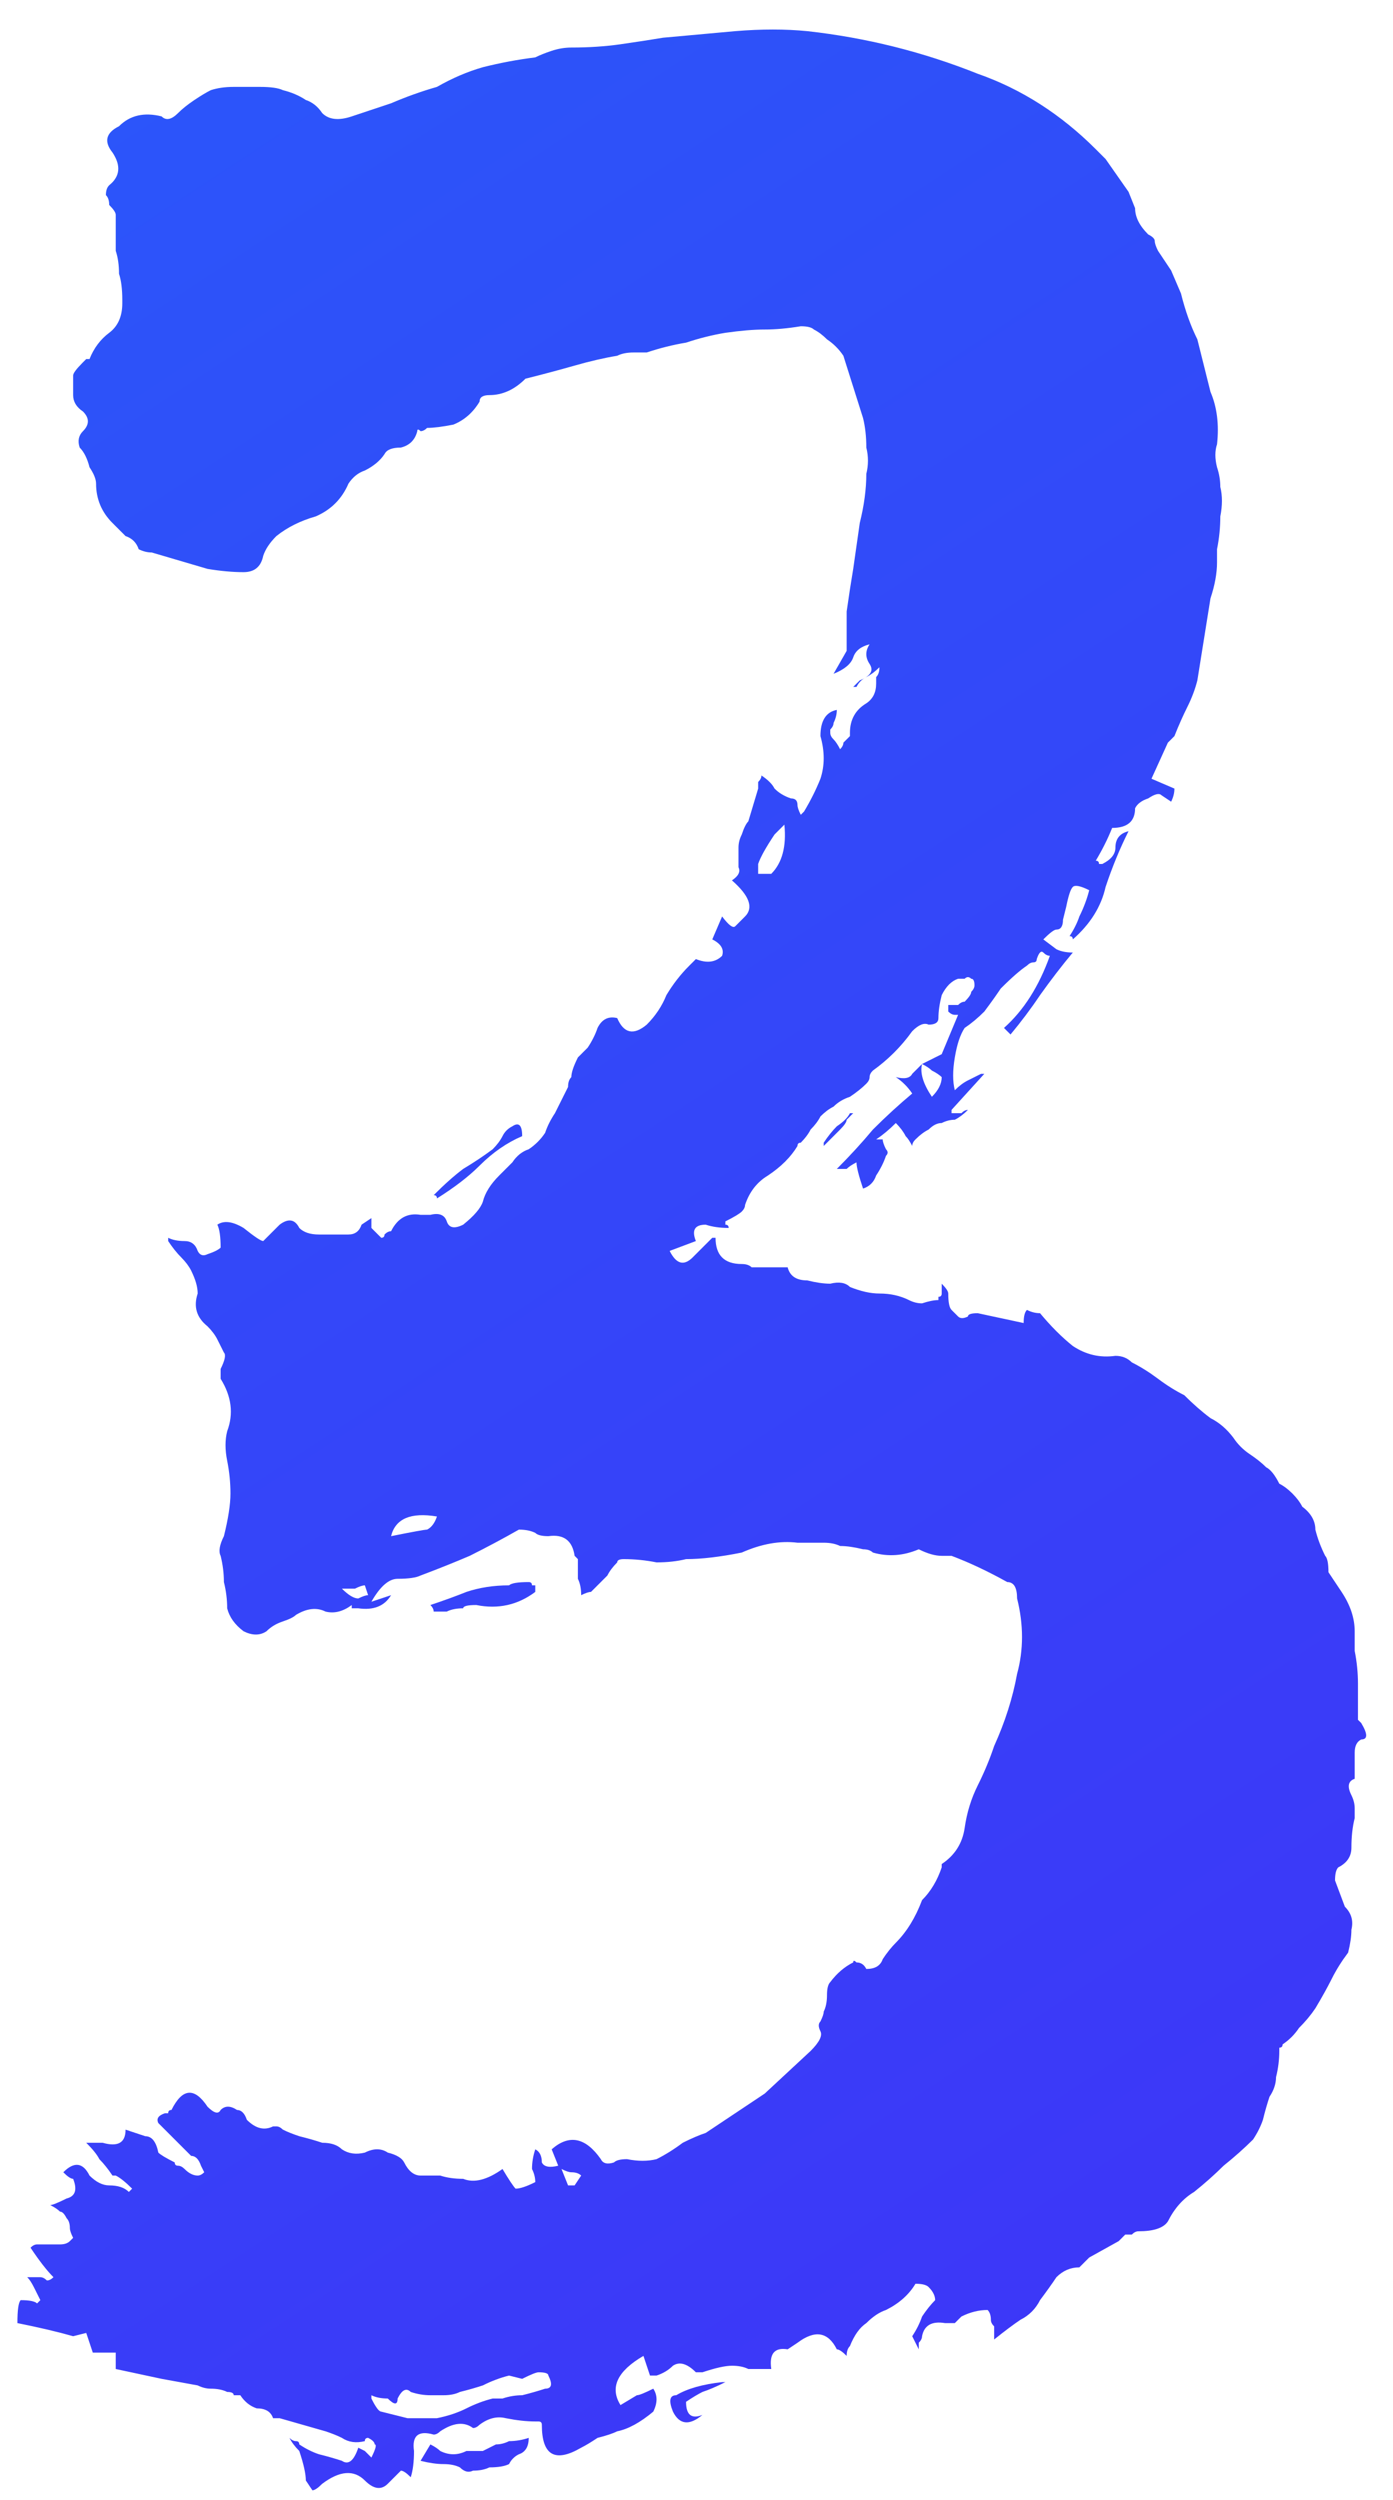 <svg width="34" height="61" viewBox="0 0 34 61" fill="none" xmlns="http://www.w3.org/2000/svg">
<path d="M22.505 25.96L22.985 25.72L23.385 24.76C23.385 24.76 23.358 24.76 23.305 24.76C23.251 24.76 23.198 24.733 23.145 24.68V24.52C23.251 24.52 23.331 24.52 23.385 24.52C23.438 24.467 23.491 24.44 23.545 24.44C23.651 24.333 23.705 24.253 23.705 24.2C23.758 24.147 23.785 24.093 23.785 24.04C23.785 23.933 23.758 23.88 23.705 23.88C23.651 23.827 23.598 23.827 23.545 23.88C23.491 23.88 23.438 23.88 23.385 23.88C23.225 23.933 23.091 24.067 22.985 24.28C22.931 24.493 22.905 24.68 22.905 24.84C22.905 24.947 22.825 25 22.665 25C22.558 24.947 22.425 25 22.265 25.16C21.998 25.533 21.678 25.853 21.305 26.12C21.251 26.173 21.225 26.227 21.225 26.28C21.225 26.333 21.198 26.387 21.145 26.44C21.038 26.547 20.905 26.653 20.745 26.76C20.585 26.813 20.451 26.893 20.345 27C20.238 27.053 20.131 27.133 20.025 27.24C19.971 27.347 19.891 27.453 19.785 27.56C19.731 27.667 19.651 27.773 19.545 27.88C19.491 27.88 19.465 27.907 19.465 27.96C19.305 28.227 19.065 28.467 18.745 28.68C18.478 28.84 18.291 29.08 18.185 29.4C18.185 29.453 18.158 29.507 18.105 29.56C18.051 29.613 17.918 29.693 17.705 29.8C17.705 29.853 17.705 29.88 17.705 29.88C17.758 29.88 17.785 29.907 17.785 29.96C17.571 29.96 17.385 29.933 17.225 29.88C16.958 29.88 16.878 30.013 16.985 30.28L16.345 30.52C16.505 30.84 16.691 30.893 16.905 30.68C17.011 30.573 17.091 30.493 17.145 30.44C17.251 30.333 17.331 30.253 17.385 30.2H17.465C17.465 30.627 17.678 30.84 18.105 30.84C18.211 30.84 18.291 30.867 18.345 30.92C18.398 30.92 18.451 30.92 18.505 30.92H19.225C19.278 31.133 19.438 31.24 19.705 31.24C19.918 31.293 20.105 31.32 20.265 31.32C20.478 31.267 20.638 31.293 20.745 31.4C21.011 31.507 21.251 31.56 21.465 31.56C21.731 31.56 21.971 31.613 22.185 31.72C22.291 31.773 22.398 31.8 22.505 31.8C22.665 31.747 22.798 31.72 22.905 31.72C22.905 31.667 22.905 31.64 22.905 31.64C22.958 31.64 22.985 31.613 22.985 31.56V31.32C23.091 31.427 23.145 31.507 23.145 31.56C23.145 31.773 23.171 31.907 23.225 31.96C23.278 32.013 23.331 32.067 23.385 32.12C23.438 32.173 23.518 32.173 23.625 32.12C23.625 32.067 23.705 32.04 23.865 32.04L24.985 32.28C24.985 32.12 25.011 32.013 25.065 31.96C25.171 32.013 25.278 32.04 25.385 32.04C25.651 32.36 25.918 32.627 26.185 32.84C26.505 33.053 26.851 33.133 27.225 33.08C27.385 33.08 27.518 33.133 27.625 33.24C27.838 33.347 28.051 33.48 28.265 33.64C28.478 33.8 28.691 33.933 28.905 34.04C29.118 34.253 29.331 34.44 29.545 34.6C29.758 34.707 29.945 34.867 30.105 35.08C30.211 35.24 30.345 35.373 30.505 35.48C30.665 35.587 30.798 35.693 30.905 35.8C31.011 35.853 31.118 35.987 31.225 36.2C31.331 36.253 31.438 36.333 31.545 36.44C31.651 36.547 31.731 36.653 31.785 36.76C31.998 36.92 32.105 37.107 32.105 37.32C32.158 37.533 32.238 37.747 32.345 37.96C32.398 38.013 32.425 38.147 32.425 38.36C32.531 38.52 32.638 38.68 32.745 38.84C32.851 39 32.931 39.16 32.985 39.32C33.038 39.48 33.065 39.64 33.065 39.8C33.065 39.96 33.065 40.12 33.065 40.28C33.118 40.547 33.145 40.813 33.145 41.08C33.145 41.293 33.145 41.533 33.145 41.8C33.145 41.853 33.145 41.907 33.145 41.96C33.198 42.013 33.225 42.04 33.225 42.04C33.385 42.307 33.385 42.44 33.225 42.44C33.118 42.493 33.065 42.6 33.065 42.76C33.065 42.92 33.065 43.053 33.065 43.16V43.4C32.905 43.453 32.878 43.587 32.985 43.8C33.038 43.907 33.065 44.013 33.065 44.12C33.065 44.227 33.065 44.307 33.065 44.36C33.011 44.573 32.985 44.813 32.985 45.08C32.985 45.293 32.878 45.453 32.665 45.56C32.611 45.613 32.585 45.72 32.585 45.88L32.825 46.52C32.985 46.68 33.038 46.867 32.985 47.08C32.985 47.24 32.958 47.427 32.905 47.64C32.745 47.853 32.611 48.067 32.505 48.28C32.398 48.493 32.265 48.733 32.105 49C31.998 49.16 31.865 49.32 31.705 49.48C31.598 49.64 31.465 49.773 31.305 49.88C31.305 49.933 31.278 49.96 31.225 49.96C31.225 49.96 31.225 49.987 31.225 50.04C31.225 50.253 31.198 50.467 31.145 50.68C31.145 50.84 31.091 51 30.985 51.16C30.931 51.32 30.878 51.507 30.825 51.72C30.771 51.88 30.691 52.04 30.585 52.2C30.371 52.413 30.131 52.627 29.865 52.84C29.651 53.053 29.411 53.267 29.145 53.48C28.878 53.64 28.665 53.88 28.505 54.2C28.398 54.36 28.158 54.44 27.785 54.44C27.731 54.44 27.678 54.467 27.625 54.52C27.625 54.52 27.571 54.52 27.465 54.52L27.305 54.68L26.585 55.08C26.425 55.24 26.345 55.32 26.345 55.32C26.131 55.32 25.945 55.4 25.785 55.56C25.678 55.72 25.545 55.907 25.385 56.12C25.278 56.333 25.118 56.493 24.905 56.6C24.745 56.707 24.531 56.867 24.265 57.08V56.76C24.211 56.707 24.185 56.653 24.185 56.6C24.185 56.493 24.158 56.413 24.105 56.36C23.891 56.36 23.678 56.413 23.465 56.52C23.411 56.573 23.358 56.627 23.305 56.68C23.251 56.68 23.171 56.68 23.065 56.68C22.745 56.627 22.558 56.733 22.505 57C22.505 57.053 22.478 57.107 22.425 57.16C22.425 57.16 22.425 57.213 22.425 57.32L22.265 57C22.371 56.84 22.451 56.68 22.505 56.52C22.611 56.36 22.718 56.227 22.825 56.12C22.825 56.013 22.771 55.907 22.665 55.8C22.611 55.747 22.505 55.72 22.345 55.72C22.185 55.987 21.945 56.2 21.625 56.36C21.465 56.413 21.305 56.52 21.145 56.68C20.985 56.787 20.851 56.973 20.745 57.24C20.691 57.293 20.665 57.373 20.665 57.48C20.558 57.373 20.478 57.32 20.425 57.32C20.211 56.893 19.891 56.84 19.465 57.16L19.225 57.32C18.905 57.267 18.771 57.427 18.825 57.8C18.611 57.8 18.425 57.8 18.265 57.8C18.158 57.747 18.025 57.72 17.865 57.72C17.705 57.72 17.465 57.773 17.145 57.88H16.985C16.771 57.667 16.585 57.613 16.425 57.72C16.318 57.827 16.185 57.907 16.025 57.96H15.865C15.865 57.96 15.811 57.8 15.705 57.48C15.065 57.853 14.878 58.253 15.145 58.68L15.545 58.44C15.598 58.44 15.731 58.387 15.945 58.28C16.051 58.44 16.051 58.627 15.945 58.84C15.625 59.107 15.331 59.267 15.065 59.32C14.958 59.373 14.798 59.427 14.585 59.48C14.425 59.587 14.291 59.667 14.185 59.72C13.545 60.093 13.225 59.907 13.225 59.16C13.225 59.107 13.198 59.08 13.145 59.08C13.091 59.08 13.065 59.08 13.065 59.08C12.851 59.08 12.611 59.053 12.345 59C12.131 58.947 11.918 59 11.705 59.16C11.651 59.213 11.598 59.24 11.545 59.24C11.331 59.08 11.065 59.107 10.745 59.32C10.691 59.373 10.638 59.4 10.585 59.4C10.211 59.293 10.051 59.427 10.105 59.8C10.105 60.067 10.078 60.28 10.025 60.44C9.918 60.333 9.838 60.28 9.785 60.28C9.731 60.333 9.678 60.387 9.625 60.44C9.571 60.493 9.518 60.547 9.465 60.6C9.305 60.76 9.118 60.733 8.905 60.52C8.638 60.253 8.291 60.28 7.865 60.6C7.758 60.707 7.678 60.76 7.625 60.76L7.465 60.52C7.465 60.36 7.411 60.12 7.305 59.8C7.198 59.693 7.118 59.587 7.065 59.48C7.118 59.533 7.171 59.56 7.225 59.56C7.278 59.56 7.305 59.587 7.305 59.64C7.465 59.747 7.625 59.827 7.785 59.88C7.998 59.933 8.185 59.987 8.345 60.04C8.505 60.147 8.638 60.04 8.745 59.72C8.851 59.773 8.905 59.8 8.905 59.8C8.958 59.853 9.011 59.907 9.065 59.96C9.171 59.747 9.198 59.64 9.145 59.64C9.145 59.587 9.091 59.533 8.985 59.48C8.931 59.48 8.905 59.507 8.905 59.56C8.691 59.613 8.505 59.587 8.345 59.48C8.238 59.427 8.105 59.373 7.945 59.32L6.825 59H6.665C6.611 58.84 6.478 58.76 6.265 58.76C6.105 58.707 5.971 58.6 5.865 58.44C5.811 58.44 5.758 58.44 5.705 58.44C5.705 58.387 5.651 58.36 5.545 58.36C5.438 58.307 5.305 58.28 5.145 58.28C5.038 58.28 4.931 58.253 4.825 58.2L3.945 58.04L2.825 57.8V57.4H2.265C2.265 57.4 2.211 57.24 2.105 56.92L1.785 57C1.411 56.893 0.958 56.787 0.425 56.68C0.425 56.36 0.451 56.173 0.505 56.12C0.718 56.12 0.851 56.147 0.905 56.2L0.985 56.12C0.931 56.013 0.878 55.907 0.825 55.8C0.771 55.693 0.718 55.613 0.665 55.56H0.745H0.985C1.038 55.56 1.091 55.587 1.145 55.64C1.198 55.64 1.251 55.613 1.305 55.56C1.145 55.4 0.958 55.16 0.745 54.84C0.798 54.787 0.851 54.76 0.905 54.76H1.465C1.571 54.76 1.651 54.733 1.705 54.68C1.758 54.627 1.785 54.6 1.785 54.6C1.731 54.493 1.705 54.413 1.705 54.36C1.705 54.253 1.678 54.173 1.625 54.12C1.571 54.013 1.518 53.96 1.465 53.96C1.411 53.907 1.331 53.853 1.225 53.8C1.278 53.8 1.411 53.747 1.625 53.64C1.838 53.587 1.891 53.427 1.785 53.16C1.731 53.16 1.651 53.107 1.545 53C1.811 52.733 2.025 52.76 2.185 53.08C2.345 53.24 2.505 53.32 2.665 53.32C2.878 53.32 3.038 53.373 3.145 53.48L3.225 53.4C3.065 53.24 2.931 53.133 2.825 53.08H2.745C2.638 52.92 2.531 52.787 2.425 52.68C2.371 52.573 2.265 52.44 2.105 52.28H2.505C2.878 52.387 3.065 52.28 3.065 51.96C3.225 52.013 3.385 52.067 3.545 52.12C3.705 52.12 3.811 52.253 3.865 52.52C3.918 52.573 4.051 52.653 4.265 52.76C4.265 52.813 4.291 52.84 4.345 52.84C4.398 52.84 4.451 52.867 4.505 52.92C4.611 53.027 4.718 53.08 4.825 53.08C4.878 53.08 4.931 53.053 4.985 53L4.905 52.84C4.851 52.68 4.771 52.6 4.665 52.6L4.025 51.96C3.971 51.907 3.918 51.853 3.865 51.8C3.811 51.693 3.865 51.613 4.025 51.56C4.078 51.56 4.105 51.56 4.105 51.56C4.105 51.507 4.131 51.48 4.185 51.48C4.451 50.947 4.745 50.92 5.065 51.4C5.225 51.56 5.331 51.587 5.385 51.48C5.491 51.373 5.625 51.373 5.785 51.48C5.891 51.48 5.971 51.56 6.025 51.72C6.238 51.933 6.451 51.987 6.665 51.88C6.665 51.88 6.691 51.88 6.745 51.88C6.798 51.88 6.851 51.907 6.905 51.96C7.011 52.013 7.145 52.067 7.305 52.12C7.518 52.173 7.705 52.227 7.865 52.28C8.078 52.28 8.238 52.333 8.345 52.44C8.505 52.547 8.691 52.573 8.905 52.52C9.118 52.413 9.305 52.413 9.465 52.52C9.678 52.573 9.811 52.653 9.865 52.76C9.971 52.973 10.105 53.08 10.265 53.08C10.478 53.08 10.638 53.08 10.745 53.08C10.905 53.133 11.091 53.16 11.305 53.16C11.571 53.267 11.891 53.187 12.265 52.92C12.425 53.187 12.531 53.347 12.585 53.4C12.691 53.4 12.851 53.347 13.065 53.24C13.065 53.133 13.038 53.027 12.985 52.92C12.985 52.76 13.011 52.6 13.065 52.44C13.171 52.493 13.225 52.6 13.225 52.76C13.278 52.867 13.411 52.893 13.625 52.84L13.465 52.44C13.891 52.067 14.291 52.147 14.665 52.68C14.718 52.787 14.825 52.813 14.985 52.76C15.038 52.707 15.145 52.68 15.305 52.68C15.571 52.733 15.811 52.733 16.025 52.68C16.238 52.573 16.451 52.44 16.665 52.28C16.878 52.173 17.065 52.093 17.225 52.04C17.385 51.933 17.545 51.827 17.705 51.72L18.665 51.08L19.785 50.04C19.998 49.827 20.078 49.667 20.025 49.56C19.971 49.453 19.971 49.373 20.025 49.32C20.078 49.213 20.105 49.133 20.105 49.08C20.158 48.973 20.185 48.84 20.185 48.68C20.185 48.52 20.211 48.413 20.265 48.36C20.425 48.147 20.611 47.987 20.825 47.88C20.825 47.827 20.851 47.827 20.905 47.88C21.011 47.88 21.091 47.933 21.145 48.04C21.358 48.04 21.491 47.96 21.545 47.8C21.651 47.64 21.758 47.507 21.865 47.4C22.131 47.133 22.345 46.787 22.505 46.36C22.718 46.147 22.878 45.88 22.985 45.56V45.48C23.305 45.267 23.491 44.973 23.545 44.6C23.598 44.227 23.705 43.88 23.865 43.56C24.025 43.24 24.158 42.92 24.265 42.6C24.531 42.013 24.718 41.427 24.825 40.84C24.985 40.253 24.985 39.64 24.825 39C24.825 38.733 24.745 38.6 24.585 38.6C24.105 38.333 23.651 38.12 23.225 37.96H22.985C22.825 37.96 22.638 37.907 22.425 37.8C22.051 37.96 21.678 37.987 21.305 37.88C21.251 37.827 21.171 37.8 21.065 37.8C20.851 37.747 20.665 37.72 20.505 37.72C20.398 37.667 20.265 37.64 20.105 37.64H19.465C19.038 37.587 18.585 37.667 18.105 37.88C17.571 37.987 17.118 38.04 16.745 38.04C16.531 38.093 16.291 38.12 16.025 38.12C15.758 38.067 15.491 38.04 15.225 38.04C15.118 38.04 15.065 38.067 15.065 38.12C14.958 38.227 14.878 38.333 14.825 38.44C14.771 38.493 14.691 38.573 14.585 38.68C14.531 38.733 14.478 38.787 14.425 38.84C14.371 38.84 14.291 38.867 14.185 38.92C14.185 38.76 14.158 38.627 14.105 38.52C14.105 38.36 14.105 38.2 14.105 38.04L14.025 37.96C13.971 37.587 13.758 37.427 13.385 37.48C13.225 37.48 13.118 37.453 13.065 37.4C12.958 37.347 12.825 37.32 12.665 37.32C12.291 37.533 11.891 37.747 11.465 37.96C11.091 38.12 10.691 38.28 10.265 38.44C10.158 38.493 9.971 38.52 9.705 38.52C9.491 38.52 9.278 38.707 9.065 39.08C9.385 38.973 9.545 38.92 9.545 38.92C9.385 39.187 9.118 39.293 8.745 39.24C8.691 39.24 8.638 39.24 8.585 39.24C8.585 39.187 8.585 39.16 8.585 39.16C8.371 39.32 8.158 39.373 7.945 39.32C7.731 39.213 7.491 39.24 7.225 39.4C7.171 39.453 7.065 39.507 6.905 39.56C6.745 39.613 6.611 39.693 6.505 39.8C6.345 39.907 6.158 39.907 5.945 39.8C5.731 39.64 5.598 39.453 5.545 39.24C5.545 39.027 5.518 38.813 5.465 38.6C5.465 38.387 5.438 38.173 5.385 37.96C5.331 37.853 5.358 37.693 5.465 37.48C5.571 37.053 5.625 36.707 5.625 36.44C5.625 36.173 5.598 35.907 5.545 35.64C5.491 35.373 5.491 35.133 5.545 34.92C5.705 34.493 5.651 34.067 5.385 33.64V33.4C5.491 33.187 5.518 33.053 5.465 33C5.411 32.893 5.358 32.787 5.305 32.68C5.251 32.573 5.171 32.467 5.065 32.36C4.798 32.147 4.718 31.88 4.825 31.56C4.825 31.4 4.771 31.213 4.665 31C4.611 30.893 4.531 30.787 4.425 30.68C4.318 30.573 4.211 30.44 4.105 30.28V30.2C4.211 30.253 4.345 30.28 4.505 30.28C4.665 30.28 4.771 30.36 4.825 30.52C4.878 30.627 4.958 30.653 5.065 30.6C5.225 30.547 5.331 30.493 5.385 30.44C5.385 30.173 5.358 29.987 5.305 29.88C5.465 29.773 5.678 29.8 5.945 29.96C6.211 30.173 6.371 30.28 6.425 30.28C6.478 30.227 6.611 30.093 6.825 29.88C7.038 29.72 7.198 29.747 7.305 29.96C7.411 30.067 7.571 30.12 7.785 30.12H8.185C8.291 30.12 8.398 30.12 8.505 30.12C8.665 30.12 8.771 30.04 8.825 29.88L9.065 29.72V29.96L9.305 30.2C9.358 30.2 9.385 30.173 9.385 30.12C9.438 30.067 9.491 30.04 9.545 30.04C9.705 29.72 9.945 29.587 10.265 29.64C10.425 29.64 10.505 29.64 10.505 29.64C10.718 29.587 10.851 29.64 10.905 29.8C10.958 29.96 11.091 29.987 11.305 29.88C11.571 29.667 11.731 29.48 11.785 29.32C11.838 29.107 11.971 28.893 12.185 28.68C12.238 28.627 12.291 28.573 12.345 28.52C12.398 28.467 12.451 28.413 12.505 28.36C12.611 28.2 12.745 28.093 12.905 28.04C13.065 27.933 13.198 27.8 13.305 27.64C13.358 27.48 13.438 27.32 13.545 27.16C13.651 26.947 13.758 26.733 13.865 26.52C13.865 26.413 13.891 26.333 13.945 26.28C13.945 26.173 13.998 26.013 14.105 25.8C14.158 25.747 14.185 25.72 14.185 25.72C14.238 25.667 14.291 25.613 14.345 25.56C14.451 25.4 14.531 25.24 14.585 25.08C14.691 24.867 14.851 24.787 15.065 24.84C15.225 25.213 15.465 25.267 15.785 25C15.998 24.787 16.158 24.547 16.265 24.28C16.425 24.013 16.611 23.773 16.825 23.56C16.825 23.56 16.878 23.507 16.985 23.4C17.251 23.507 17.465 23.48 17.625 23.32C17.678 23.16 17.598 23.027 17.385 22.92L17.625 22.36C17.785 22.573 17.891 22.653 17.945 22.6C18.051 22.493 18.131 22.413 18.185 22.36C18.398 22.147 18.291 21.853 17.865 21.48C18.025 21.373 18.078 21.267 18.025 21.16C18.025 21 18.025 20.84 18.025 20.68C18.025 20.573 18.051 20.467 18.105 20.36C18.158 20.2 18.211 20.093 18.265 20.04L18.505 19.24C18.505 19.133 18.505 19.08 18.505 19.08C18.558 19.027 18.585 18.973 18.585 18.92C18.745 19.027 18.851 19.133 18.905 19.24C19.011 19.347 19.145 19.427 19.305 19.48C19.411 19.48 19.465 19.533 19.465 19.64C19.465 19.693 19.491 19.773 19.545 19.88L19.625 19.8C19.785 19.533 19.918 19.267 20.025 19C20.131 18.68 20.131 18.333 20.025 17.96C20.025 17.587 20.158 17.373 20.425 17.32C20.425 17.427 20.398 17.533 20.345 17.64C20.345 17.693 20.318 17.747 20.265 17.8C20.265 17.8 20.265 17.827 20.265 17.88C20.265 17.933 20.291 17.987 20.345 18.04C20.398 18.093 20.451 18.173 20.505 18.28C20.558 18.227 20.585 18.173 20.585 18.12C20.638 18.067 20.691 18.013 20.745 17.96V17.88C20.745 17.56 20.878 17.32 21.145 17.16C21.305 17.053 21.385 16.893 21.385 16.68C21.385 16.627 21.385 16.573 21.385 16.52C21.438 16.467 21.465 16.387 21.465 16.28C21.358 16.387 21.251 16.467 21.145 16.52C21.038 16.573 20.958 16.653 20.905 16.76H20.825C20.931 16.653 20.985 16.6 20.985 16.6C21.251 16.493 21.331 16.36 21.225 16.2C21.118 16.04 21.118 15.88 21.225 15.72C21.011 15.773 20.878 15.88 20.825 16.04C20.771 16.2 20.611 16.333 20.345 16.44L20.665 15.88C20.665 15.56 20.665 15.24 20.665 14.92C20.718 14.547 20.771 14.2 20.825 13.88C20.878 13.507 20.931 13.133 20.985 12.76C21.091 12.333 21.145 11.933 21.145 11.56C21.198 11.347 21.198 11.133 21.145 10.92C21.145 10.653 21.118 10.413 21.065 10.2L20.585 8.68C20.478 8.52 20.345 8.387 20.185 8.28C20.078 8.173 19.971 8.093 19.865 8.04C19.811 7.987 19.705 7.96 19.545 7.96C19.225 8.013 18.931 8.04 18.665 8.04C18.398 8.04 18.078 8.067 17.705 8.12C17.385 8.173 17.065 8.253 16.745 8.36C16.425 8.413 16.105 8.493 15.785 8.6C15.731 8.6 15.625 8.6 15.465 8.6C15.305 8.6 15.171 8.627 15.065 8.68C14.745 8.733 14.398 8.813 14.025 8.92C13.651 9.027 13.251 9.133 12.825 9.24C12.558 9.507 12.265 9.64 11.945 9.64C11.785 9.64 11.705 9.693 11.705 9.8C11.545 10.067 11.331 10.253 11.065 10.36C10.798 10.413 10.585 10.44 10.425 10.44C10.371 10.493 10.318 10.52 10.265 10.52C10.211 10.467 10.185 10.467 10.185 10.52C10.131 10.733 9.998 10.867 9.785 10.92C9.571 10.92 9.438 10.973 9.385 11.08C9.278 11.24 9.118 11.373 8.905 11.48C8.745 11.533 8.611 11.64 8.505 11.8C8.345 12.173 8.078 12.44 7.705 12.6C7.331 12.707 7.011 12.867 6.745 13.08C6.585 13.24 6.478 13.4 6.425 13.56C6.371 13.827 6.211 13.96 5.945 13.96C5.678 13.96 5.385 13.933 5.065 13.88L3.705 13.48C3.598 13.48 3.491 13.453 3.385 13.4C3.331 13.24 3.225 13.133 3.065 13.08C2.958 12.973 2.851 12.867 2.745 12.76C2.478 12.493 2.345 12.173 2.345 11.8C2.345 11.693 2.291 11.56 2.185 11.4C2.131 11.187 2.051 11.027 1.945 10.92C1.891 10.76 1.918 10.627 2.025 10.52C2.185 10.36 2.185 10.2 2.025 10.04C1.865 9.933 1.785 9.8 1.785 9.64C1.785 9.48 1.785 9.32 1.785 9.16C1.785 9.107 1.865 9 2.025 8.84C2.078 8.787 2.105 8.76 2.105 8.76C2.158 8.76 2.185 8.76 2.185 8.76C2.291 8.493 2.451 8.28 2.665 8.12C2.878 7.96 2.985 7.72 2.985 7.4V7.32C2.985 7.053 2.958 6.84 2.905 6.68C2.905 6.467 2.878 6.28 2.825 6.12V5.24C2.825 5.187 2.771 5.107 2.665 5C2.665 4.893 2.638 4.813 2.585 4.76C2.585 4.653 2.611 4.573 2.665 4.52C2.931 4.307 2.958 4.04 2.745 3.72C2.531 3.453 2.585 3.24 2.905 3.08C3.171 2.813 3.518 2.733 3.945 2.84C4.051 2.947 4.185 2.92 4.345 2.76C4.451 2.653 4.585 2.547 4.745 2.44C4.905 2.333 5.038 2.253 5.145 2.2C5.305 2.147 5.491 2.12 5.705 2.12C5.971 2.12 6.185 2.12 6.345 2.12C6.611 2.12 6.798 2.147 6.905 2.2C7.118 2.253 7.305 2.333 7.465 2.44C7.625 2.493 7.758 2.6 7.865 2.76C8.025 2.92 8.265 2.947 8.585 2.84C8.905 2.733 9.225 2.627 9.545 2.52C9.918 2.36 10.291 2.227 10.665 2.12C11.038 1.907 11.411 1.747 11.785 1.64C12.211 1.533 12.638 1.453 13.065 1.4C13.171 1.347 13.305 1.293 13.465 1.24C13.625 1.187 13.785 1.16 13.945 1.16C14.371 1.16 14.771 1.133 15.145 1.08C15.518 1.027 15.865 0.973 16.185 0.92C16.771 0.867 17.358 0.813 17.945 0.76C18.585 0.707 19.171 0.707 19.705 0.76C21.145 0.92 22.531 1.267 23.865 1.8C24.931 2.173 25.891 2.787 26.745 3.64C26.905 3.8 26.985 3.88 26.985 3.88L27.545 4.68C27.651 4.947 27.705 5.08 27.705 5.08C27.705 5.293 27.811 5.507 28.025 5.72C28.131 5.773 28.185 5.827 28.185 5.88C28.185 5.933 28.211 6.013 28.265 6.12L28.585 6.6L28.825 7.16C28.931 7.587 29.065 7.96 29.225 8.28C29.331 8.707 29.438 9.133 29.545 9.56C29.705 9.933 29.758 10.36 29.705 10.84C29.651 11 29.651 11.187 29.705 11.4C29.758 11.56 29.785 11.72 29.785 11.88C29.838 12.093 29.838 12.333 29.785 12.6C29.785 12.867 29.758 13.133 29.705 13.4V13.72C29.705 13.987 29.651 14.28 29.545 14.6L29.225 16.6C29.171 16.813 29.091 17.027 28.985 17.24C28.878 17.453 28.771 17.693 28.665 17.96C28.558 18.067 28.505 18.12 28.505 18.12L28.105 19L28.665 19.24C28.665 19.347 28.638 19.453 28.585 19.56L28.345 19.4C28.291 19.347 28.185 19.373 28.025 19.48C27.865 19.533 27.758 19.613 27.705 19.72C27.705 20.04 27.518 20.2 27.145 20.2C27.038 20.467 26.905 20.733 26.745 21C26.798 21 26.825 21.027 26.825 21.08C26.825 21.08 26.851 21.08 26.905 21.08C27.118 20.973 27.225 20.84 27.225 20.68C27.225 20.467 27.331 20.333 27.545 20.28C27.331 20.707 27.145 21.16 26.985 21.64C26.878 22.12 26.611 22.547 26.185 22.92C26.185 22.867 26.158 22.84 26.105 22.84C26.211 22.68 26.291 22.52 26.345 22.36C26.451 22.147 26.531 21.933 26.585 21.72C26.371 21.613 26.238 21.587 26.185 21.64C26.131 21.693 26.078 21.853 26.025 22.12L25.945 22.44C25.945 22.6 25.891 22.68 25.785 22.68C25.731 22.68 25.625 22.76 25.465 22.92L25.785 23.16C25.891 23.213 26.025 23.24 26.185 23.24C25.918 23.56 25.651 23.907 25.385 24.28C25.171 24.6 24.931 24.92 24.665 25.24C24.665 25.24 24.611 25.187 24.505 25.08C24.985 24.653 25.358 24.067 25.625 23.32C25.571 23.32 25.518 23.293 25.465 23.24C25.411 23.187 25.358 23.24 25.305 23.4C25.305 23.453 25.278 23.48 25.225 23.48C25.171 23.48 25.118 23.507 25.065 23.56C24.905 23.667 24.691 23.853 24.425 24.12C24.318 24.28 24.185 24.467 24.025 24.68C23.865 24.84 23.705 24.973 23.545 25.08C23.438 25.24 23.358 25.48 23.305 25.8C23.251 26.12 23.251 26.387 23.305 26.6C23.411 26.493 23.518 26.413 23.625 26.36C23.731 26.307 23.838 26.253 23.945 26.2H24.025L23.225 27.08C23.225 27.133 23.225 27.16 23.225 27.16C23.278 27.16 23.305 27.16 23.305 27.16C23.358 27.16 23.411 27.16 23.465 27.16C23.518 27.107 23.571 27.08 23.625 27.08C23.518 27.187 23.411 27.267 23.305 27.32C23.198 27.32 23.091 27.347 22.985 27.4C22.878 27.4 22.771 27.453 22.665 27.56C22.558 27.613 22.451 27.693 22.345 27.8C22.291 27.853 22.265 27.907 22.265 27.96C22.211 27.853 22.158 27.773 22.105 27.72C22.051 27.613 21.971 27.507 21.865 27.4C21.705 27.56 21.545 27.693 21.385 27.8H21.545C21.545 27.853 21.571 27.933 21.625 28.04C21.678 28.093 21.678 28.147 21.625 28.2C21.571 28.36 21.491 28.52 21.385 28.68C21.331 28.84 21.225 28.947 21.065 29C20.958 28.68 20.905 28.467 20.905 28.36C20.798 28.413 20.718 28.467 20.665 28.52C20.611 28.52 20.558 28.52 20.505 28.52H20.425C20.745 28.2 21.038 27.88 21.305 27.56C21.625 27.24 21.945 26.947 22.265 26.68C22.158 26.52 22.025 26.387 21.865 26.28C22.078 26.333 22.211 26.307 22.265 26.2C22.371 26.093 22.451 26.013 22.505 25.96ZM22.505 25.96C22.451 26.173 22.531 26.44 22.745 26.76C22.905 26.6 22.985 26.44 22.985 26.28C22.931 26.227 22.851 26.173 22.745 26.12C22.691 26.067 22.611 26.013 22.505 25.96ZM9.065 58.44V58.52C9.171 58.733 9.251 58.84 9.305 58.84C9.518 58.893 9.731 58.947 9.945 59C10.211 59 10.451 59 10.665 59C10.931 58.947 11.171 58.867 11.385 58.76C11.598 58.653 11.811 58.573 12.025 58.52C12.185 58.52 12.265 58.52 12.265 58.52C12.425 58.467 12.585 58.44 12.745 58.44C12.958 58.387 13.145 58.333 13.305 58.28C13.465 58.28 13.491 58.173 13.385 57.96C13.385 57.907 13.305 57.88 13.145 57.88C13.091 57.88 12.958 57.933 12.745 58.04L12.425 57.96C12.211 58.013 11.998 58.093 11.785 58.2C11.625 58.253 11.438 58.307 11.225 58.36C11.118 58.413 10.985 58.44 10.825 58.44C10.718 58.44 10.611 58.44 10.505 58.44C10.345 58.44 10.185 58.413 10.025 58.36C9.918 58.253 9.811 58.307 9.705 58.52C9.705 58.68 9.625 58.68 9.465 58.52C9.305 58.52 9.171 58.493 9.065 58.44ZM19.145 20.12L18.905 20.36C18.691 20.68 18.558 20.92 18.505 21.08V21.32C18.718 21.32 18.825 21.32 18.825 21.32C19.091 21.053 19.198 20.653 19.145 20.12ZM9.545 37.48C10.078 37.373 10.371 37.32 10.425 37.32C10.531 37.267 10.611 37.16 10.665 37C10.025 36.893 9.651 37.053 9.545 37.48ZM13.865 53.32H14.025L14.185 53.08C14.131 53.027 14.051 53 13.945 53C13.891 53 13.811 52.973 13.705 52.92L13.865 53.32ZM8.345 38.76C8.505 38.92 8.638 39 8.745 39C8.851 38.947 8.931 38.92 8.985 38.92L8.905 38.68C8.851 38.68 8.771 38.707 8.665 38.76C8.558 38.76 8.451 38.76 8.345 38.76ZM10.265 60.04L10.505 59.64C10.611 59.693 10.691 59.747 10.745 59.8C10.851 59.853 10.958 59.88 11.065 59.88C11.171 59.88 11.278 59.853 11.385 59.8C11.491 59.8 11.625 59.8 11.785 59.8C11.785 59.8 11.891 59.747 12.105 59.64C12.211 59.64 12.318 59.613 12.425 59.56C12.585 59.56 12.745 59.533 12.905 59.48C12.905 59.693 12.825 59.827 12.665 59.88C12.558 59.933 12.478 60.013 12.425 60.12C12.318 60.173 12.158 60.2 11.945 60.2C11.838 60.253 11.705 60.28 11.545 60.28C11.438 60.333 11.331 60.307 11.225 60.2C11.118 60.147 10.985 60.12 10.825 60.12C10.665 60.12 10.478 60.093 10.265 60.04ZM10.505 39.16C10.825 39.053 11.118 38.947 11.385 38.84C11.705 38.733 12.051 38.68 12.425 38.68C12.478 38.627 12.638 38.6 12.905 38.6C12.958 38.6 12.985 38.627 12.985 38.68C13.038 38.68 13.065 38.68 13.065 38.68V38.84C12.638 39.16 12.158 39.267 11.625 39.16C11.411 39.16 11.305 39.187 11.305 39.24C11.145 39.24 11.011 39.267 10.905 39.32C10.798 39.32 10.691 39.32 10.585 39.32C10.585 39.267 10.558 39.213 10.505 39.16ZM10.585 29.16C10.851 28.893 11.091 28.68 11.305 28.52C11.571 28.36 11.811 28.2 12.025 28.04C12.131 27.933 12.211 27.827 12.265 27.72C12.318 27.613 12.398 27.533 12.505 27.48C12.665 27.373 12.745 27.453 12.745 27.72C12.371 27.88 12.025 28.12 11.705 28.44C11.438 28.707 11.091 28.973 10.665 29.24C10.665 29.187 10.638 29.16 10.585 29.16ZM17.705 58.12C17.491 58.227 17.305 58.307 17.145 58.36C17.038 58.413 16.905 58.493 16.745 58.6C16.745 58.92 16.878 59.027 17.145 58.92C16.825 59.187 16.585 59.16 16.425 58.84C16.318 58.573 16.345 58.44 16.505 58.44C16.771 58.28 17.145 58.173 17.625 58.12C17.625 58.12 17.651 58.12 17.705 58.12ZM20.825 27.16C20.771 27.213 20.718 27.267 20.665 27.32C20.665 27.373 20.611 27.453 20.505 27.56C20.451 27.613 20.398 27.667 20.345 27.72C20.291 27.773 20.211 27.853 20.105 27.96V27.88C20.211 27.72 20.318 27.587 20.425 27.48C20.585 27.373 20.691 27.267 20.745 27.16H20.825Z" fill="url(#paint0_linear_9659_6643)"/>
<defs>
<linearGradient id="paint0_linear_9659_6643" x1="-124.173" y1="30.098" x2="-30.349" y2="172.895" gradientUnits="userSpaceOnUse">
<stop stop-color="#1E6DFB"/>
<stop offset="1" stop-color="#5015F6"/>
</linearGradient>
</defs>
</svg>
